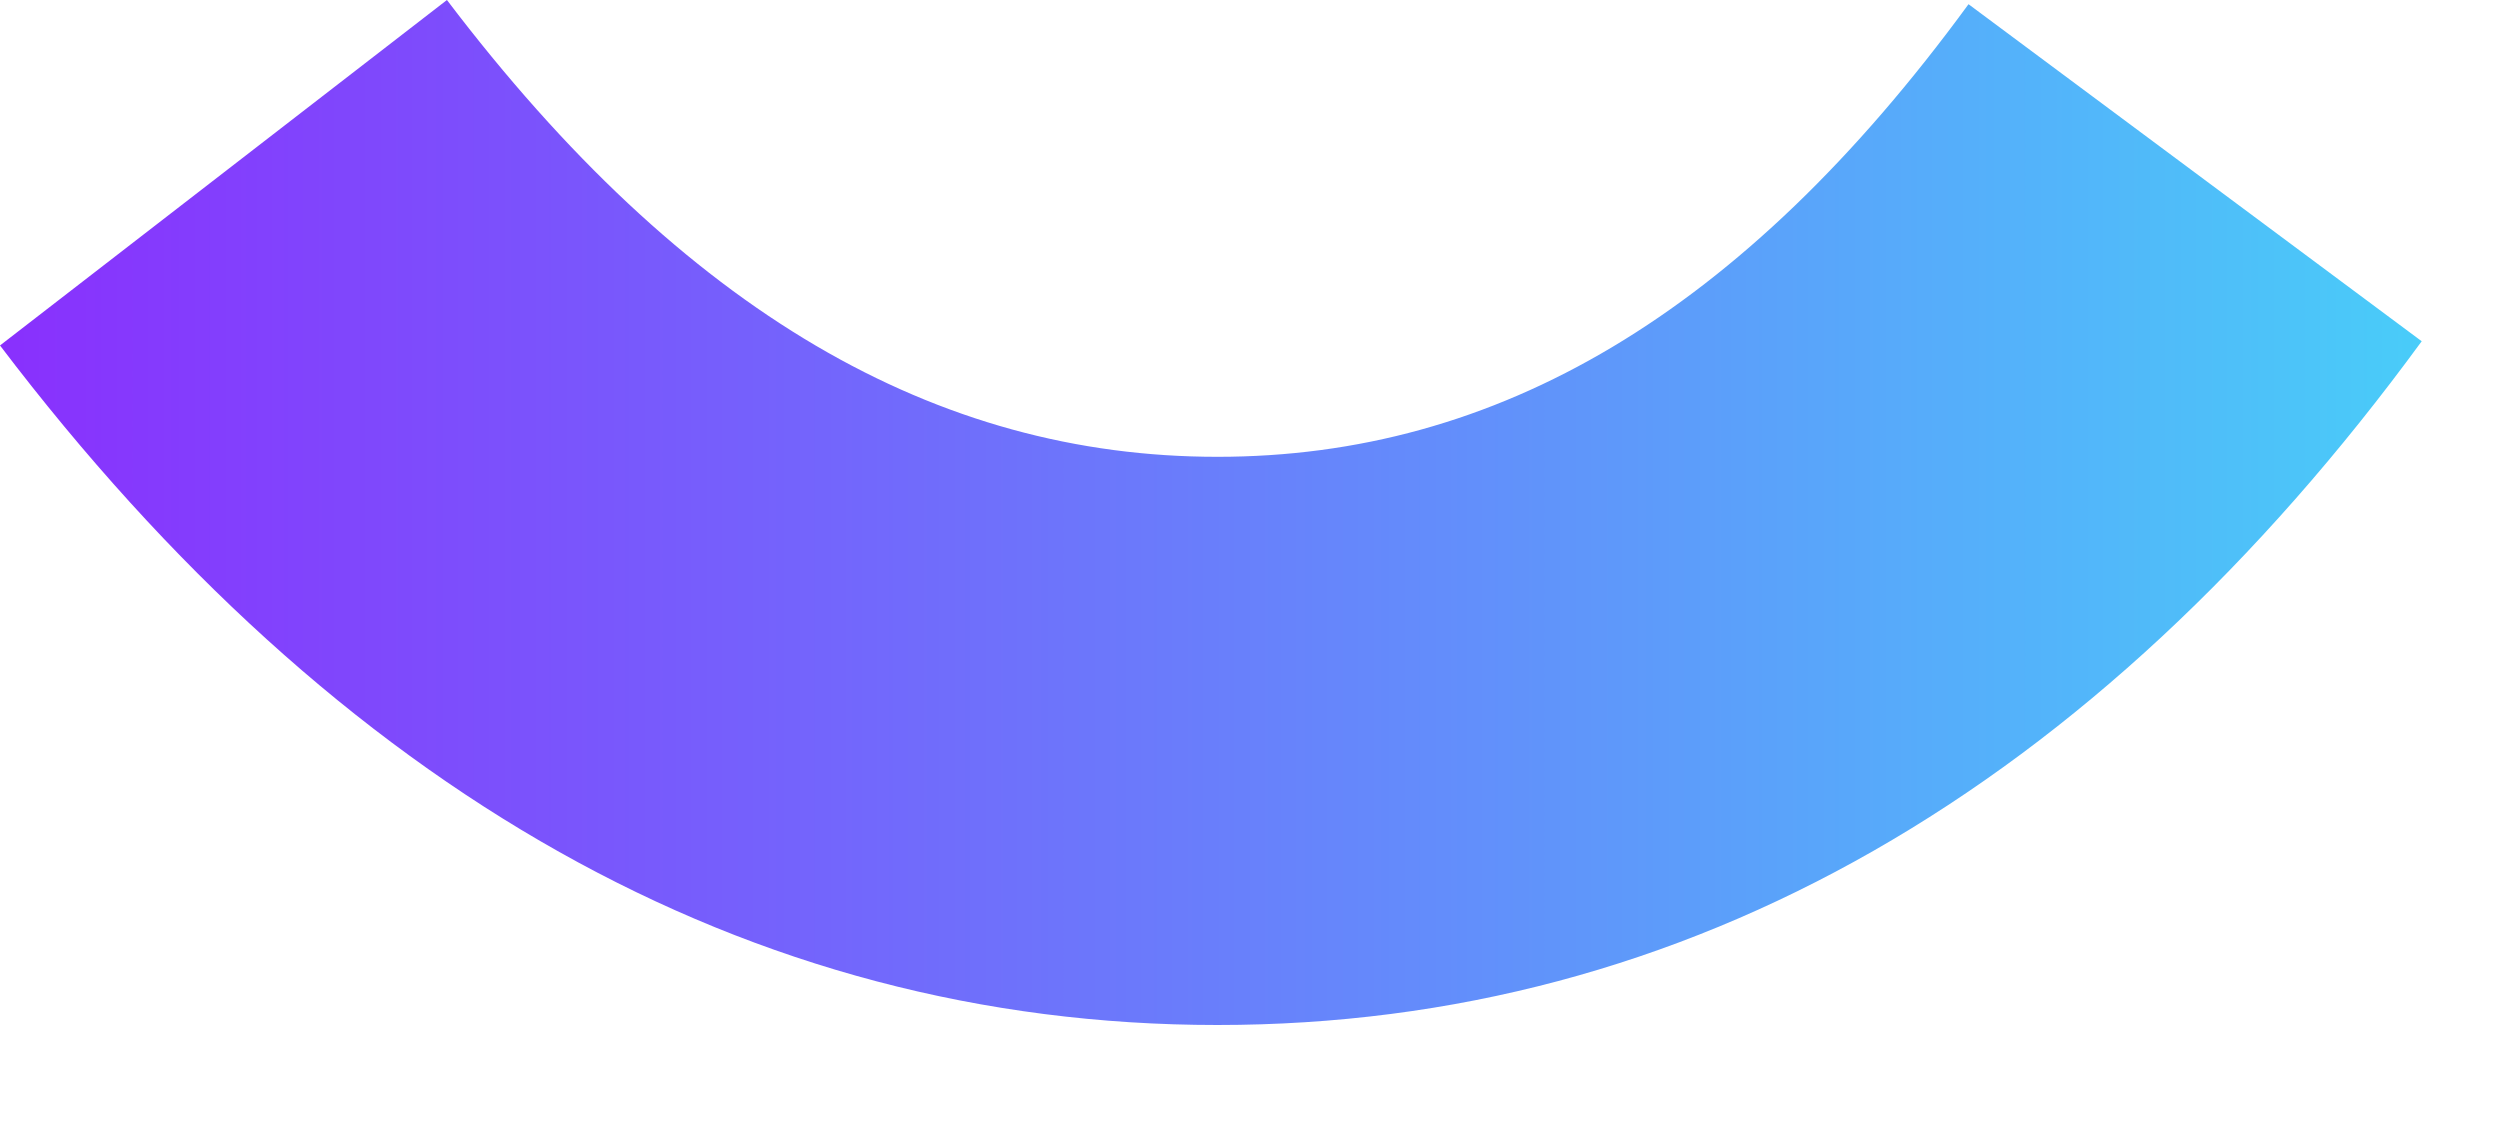 <?xml version="1.0" encoding="utf-8"?>
<svg xmlns="http://www.w3.org/2000/svg" fill="none" height="100%" overflow="visible" preserveAspectRatio="none" style="display: block;" viewBox="0 0 22 10" width="100%">
<path d="M0 3.04L3.933 0C6.022 2.752 8.242 4.02 10.713 4.02C13.17 4.02 15.327 2.767 17.323 0.037L21.311 3.003C18.432 6.94 14.855 9.02 10.713 9.02C6.583 9.02 2.971 6.953 0 3.04Z" fill="url(#paint0_linear_0_572)" id="Vector"/>
<defs>
<linearGradient gradientUnits="userSpaceOnUse" id="paint0_linear_0_572" x1="0" x2="21.311" y1="6.135" y2="6.135">
<stop stop-color="#8930FD"/>
<stop offset="1" stop-color="#49CCF9"/>
</linearGradient>
</defs>
</svg>